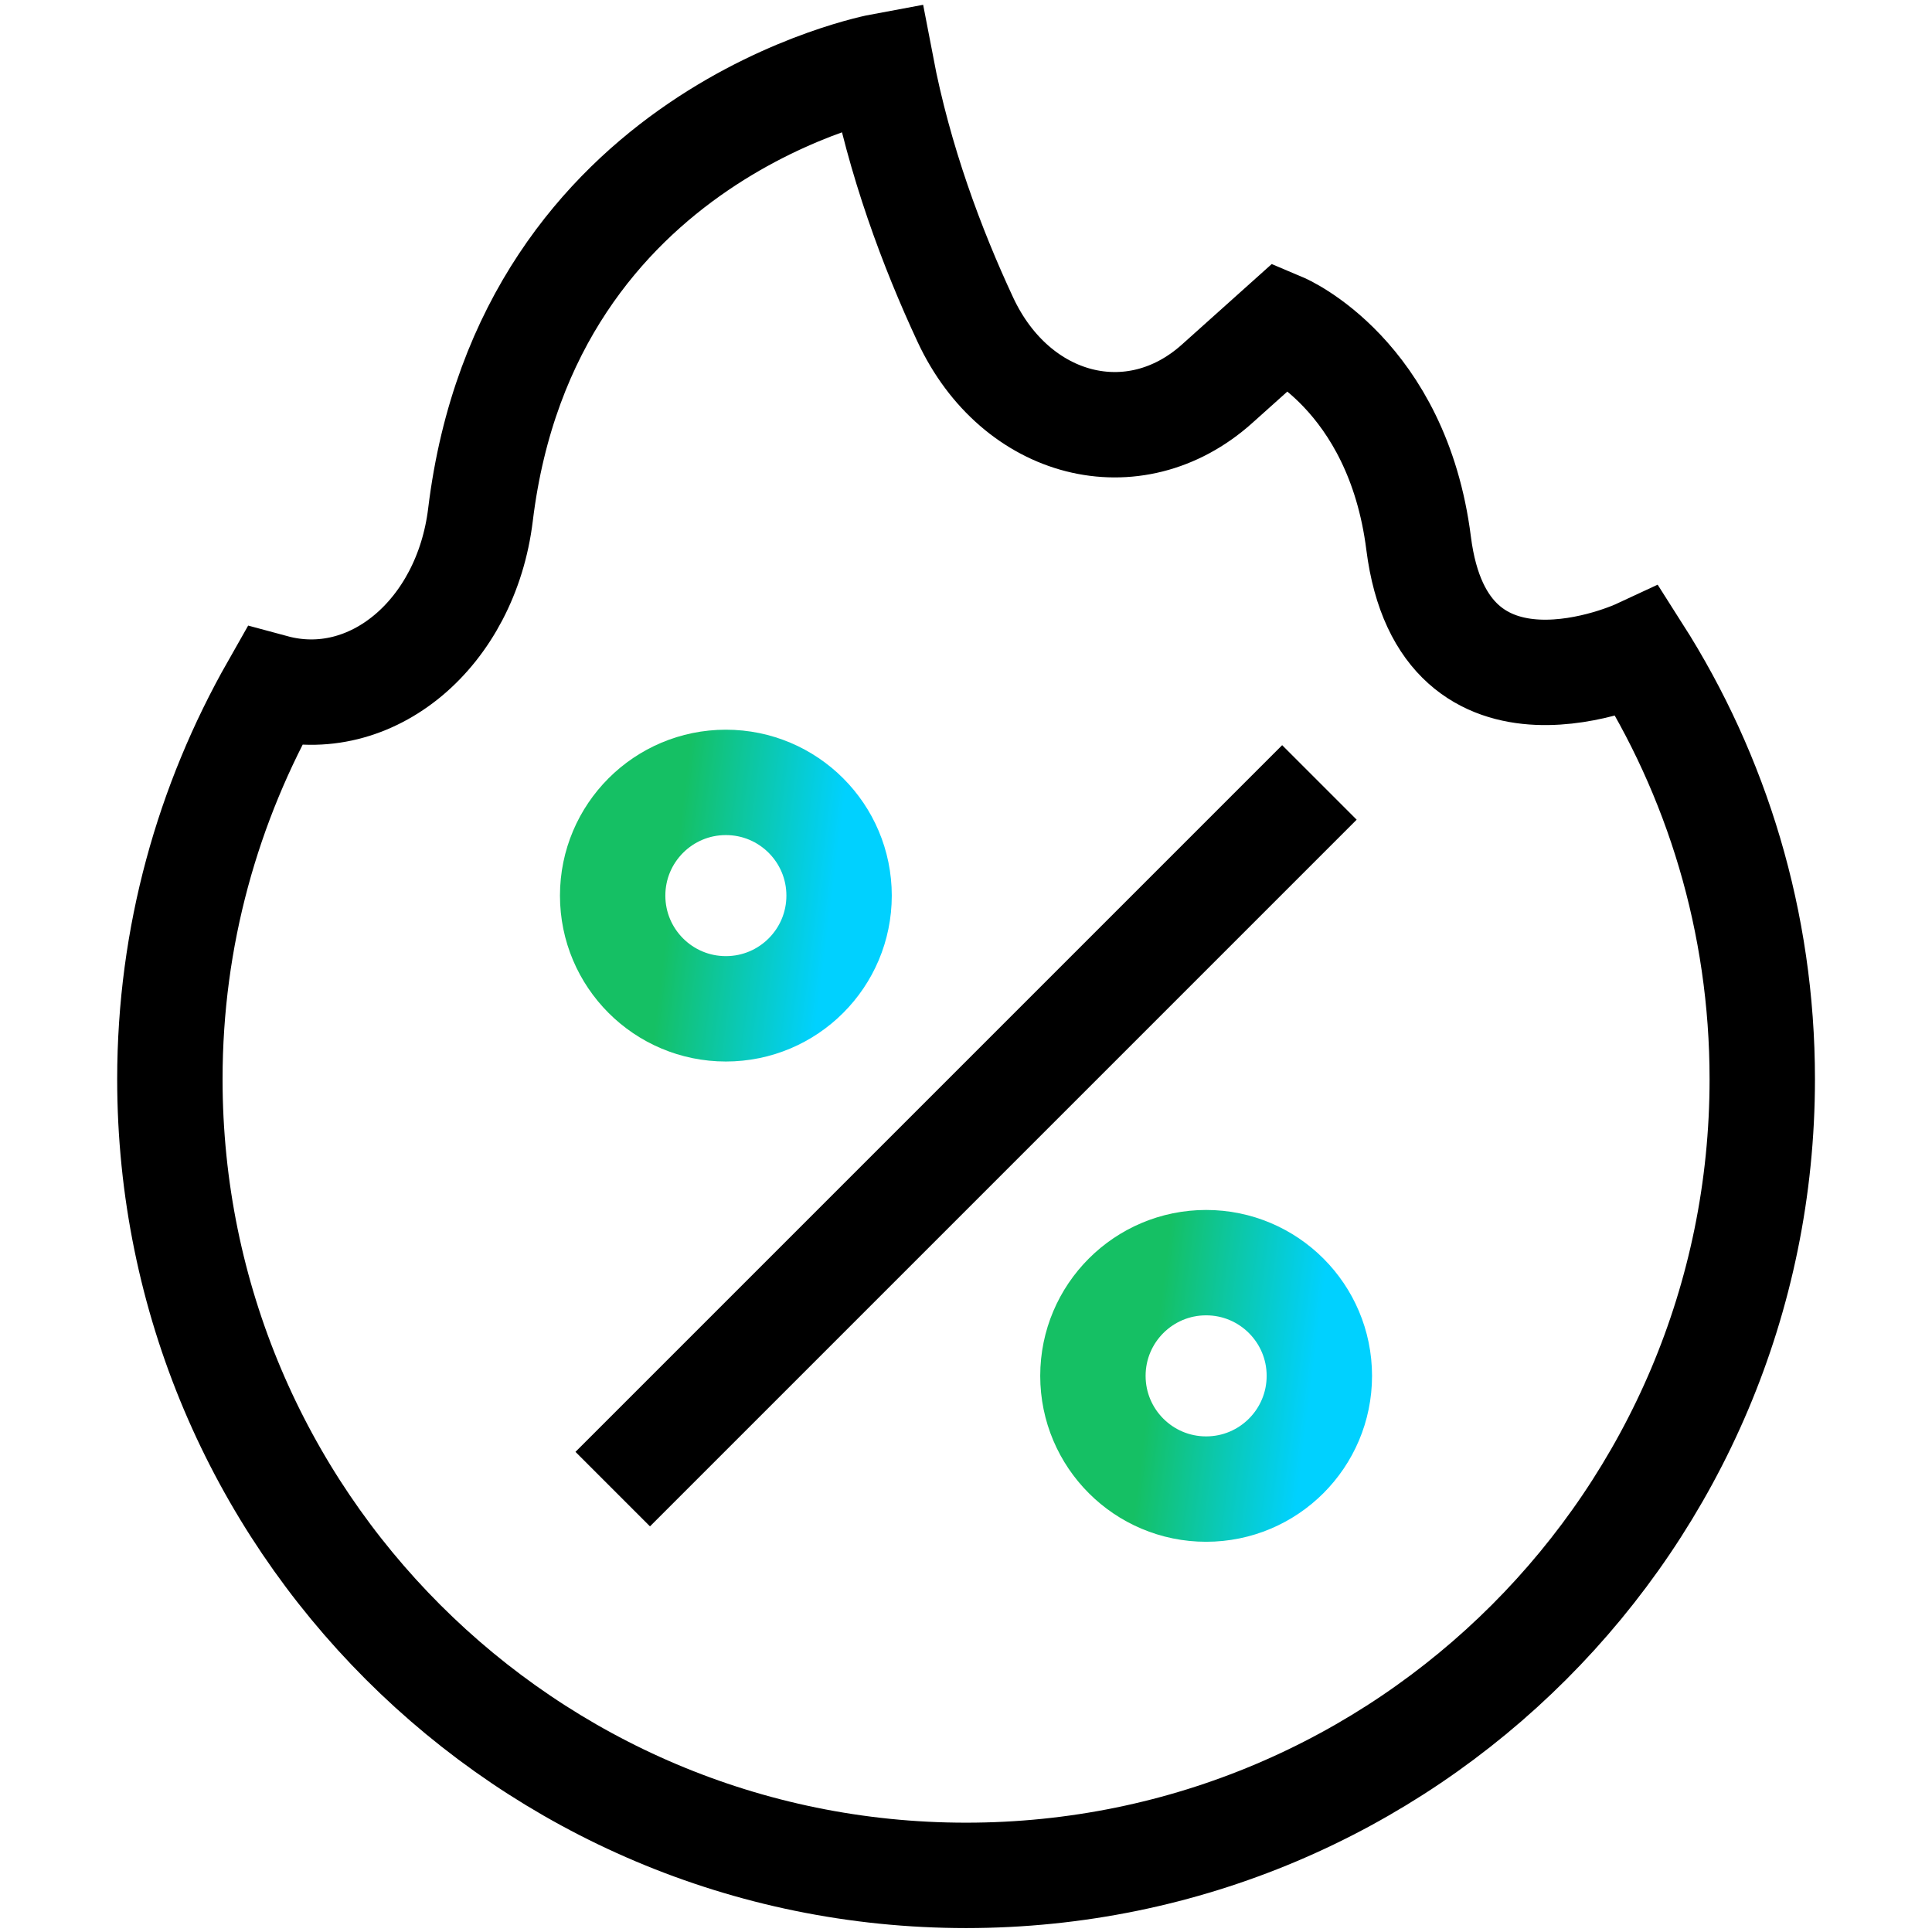 <svg width="55" height="55" viewBox="0 0 55 55" fill="none" xmlns="http://www.w3.org/2000/svg">
<path d="M17.443 42.392L37.561 22.274M46.631 18.559C46.631 18.559 41.102 21.131 40.385 15.466C39.776 10.654 36.496 9.269 36.496 9.269L34.645 10.928C32.286 13.04 28.919 12.185 27.481 9.099C26.53 7.058 25.602 4.575 25.087 1.883C25.087 1.883 15.005 3.749 13.678 14.654C13.266 18.038 10.568 20.309 7.795 19.56C5.92 22.859 4.836 26.655 4.836 30.722C4.836 43.24 14.984 53.388 27.502 53.388C40.02 53.388 50.168 43.24 50.168 30.722C50.168 26.246 48.87 22.073 46.631 18.559Z" stroke="black" stroke-width="3" stroke-miterlimit="10"/>
<path d="M20.664 28.719C22.444 28.719 23.887 27.276 23.887 25.496C23.887 23.716 22.444 22.273 20.664 22.273C18.884 22.273 17.441 23.716 17.441 25.496C17.441 27.276 18.884 28.719 20.664 28.719Z" stroke="url(#paint0_linear_13980_11166)" stroke-width="3" stroke-miterlimit="10"/>
<path d="M34.336 42.391C36.116 42.391 37.559 40.948 37.559 39.168C37.559 37.388 36.116 35.945 34.336 35.945C32.556 35.945 31.113 37.388 31.113 39.168C31.113 40.948 32.556 42.391 34.336 42.391Z" stroke="url(#paint1_linear_13980_11166)" stroke-width="3" stroke-miterlimit="10"/>
<defs>
<linearGradient id="paint0_linear_13980_11166" x1="17.343" y1="23.051" x2="24.487" y2="23.951" gradientUnits="userSpaceOnUse">
<stop offset="0.285" stop-color="#15C064"/>
<stop offset="0.918" stop-color="#00D1FF"/>
</linearGradient>
<linearGradient id="paint1_linear_13980_11166" x1="31.015" y1="36.723" x2="38.159" y2="37.623" gradientUnits="userSpaceOnUse">
<stop offset="0.285" stop-color="#15C064"/>
<stop offset="0.918" stop-color="#00D1FF"/>
</linearGradient>
</defs>
</svg>
